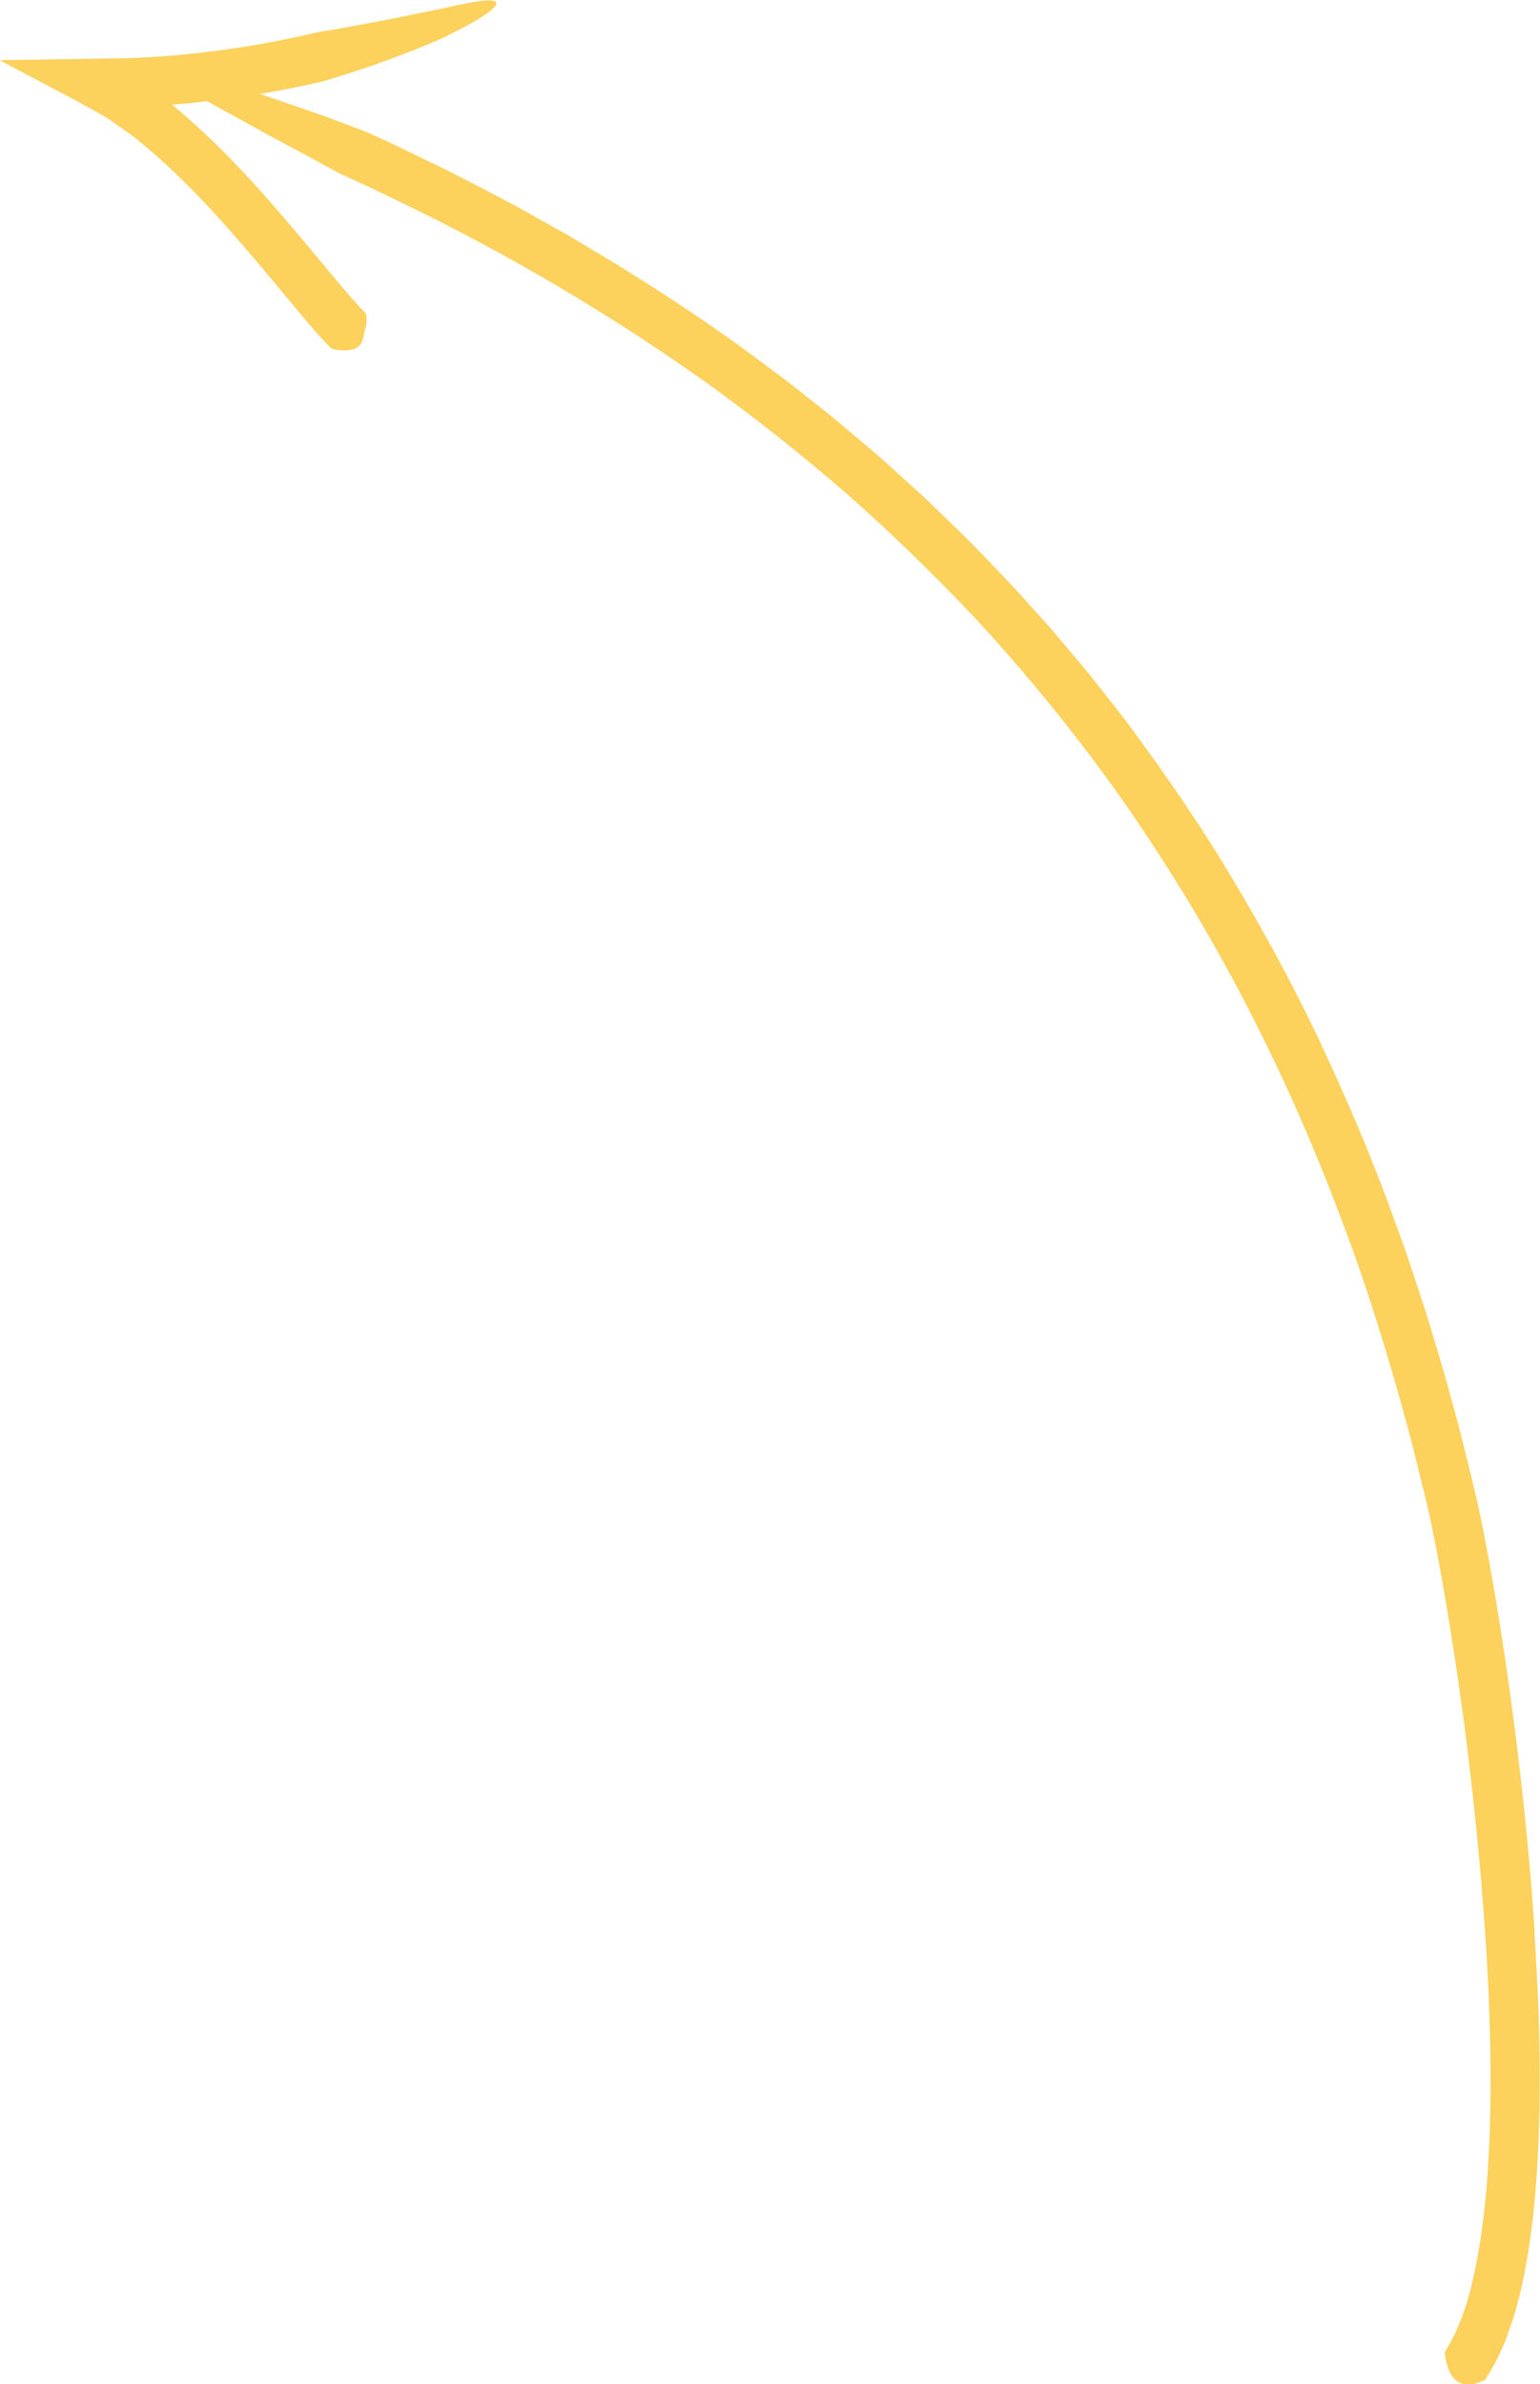 <?xml version="1.0" encoding="UTF-8"?>
<svg id="Layer_2" data-name="Layer 2" xmlns="http://www.w3.org/2000/svg" viewBox="0 0 128.95 199.51">
  <defs>
    <style>
      .cls-1 {
        fill: #fcd15c;
        stroke-width: 0px;
      }
    </style>
  </defs>
  <g id="Object">
    <path class="cls-1" d="M128.51,161.7c-.33-5.01-.82-10-1.42-14.98-.6-4.98-1.32-9.93-2.19-14.88-.44-2.47-.9-4.96-1.5-7.43-.6-2.44-1.18-4.89-1.87-7.3-.64-2.43-1.4-4.83-2.12-7.24l-1.18-3.58-.6-1.79-.65-1.77c-1.68-4.75-3.62-9.4-5.73-13.98-2.09-4.59-4.45-9.05-6.99-13.41-2.52-4.37-5.31-8.59-8.27-12.67-.76-1.01-1.47-2.05-2.26-3.04l-2.34-2.98c-.79-.98-1.62-1.94-2.43-2.9-.41-.48-.81-.97-1.23-1.44l-1.27-1.41c-1.67-1.9-3.44-3.7-5.19-5.51-.89-.89-1.81-1.76-2.71-2.64-.46-.44-.9-.88-1.37-1.31l-1.4-1.27c-.94-.84-1.85-1.71-2.83-2.52l-2.89-2.44c-.97-.81-1.97-1.57-2.96-2.36l-1.49-1.17-1.52-1.12c-4.02-3.05-8.24-5.81-12.52-8.47l-3.24-1.94c-1.08-.66-2.19-1.24-3.28-1.86-2.18-1.26-4.43-2.39-6.66-3.55-1.11-.58-2.26-1.11-3.39-1.66l-1.58-.77-.9-.43-1.81-.82s-.68-.26-1.69-.64c-.51-.19-1.1-.41-1.72-.65-.64-.22-1.31-.45-1.98-.69-1.32-.45-2.62-.89-3.58-1.22.67-.11,1.35-.23,2.02-.36,1.09-.22,2.18-.43,3.26-.69,0,0,2.83-.82,5.52-1.82,2.7-.98,5.26-2.11,5.01-2.07,2.12-1,3.76-2.03,3.98-2.54.11-.26-.14-.38-.86-.34-.72.05-1.92.28-3.73.69-2.15.44-4.73.97-6.77,1.34-2.04.38-3.56.62-3.56.62-1.2.29-2.41.54-3.63.78-2.44.47-4.91.82-7.38,1.07l-.93.09-1.32.1c-.62.05-1.27.08-1.93.11-.64.04-1.34.04-2.02.05l-8.08.13H.41s-.22.02-.22.02h-.11s-.05,0-.05,0H0s.02.01.02.02l.52.28,2.32,1.23,2.39,1.26,1.19.63,1.05.58c.69.39,1.46.78,1.94,1.16.54.38,1.12.76,1.63,1.15.26.19.51.4.75.6l.36.29.7.6c3.7,3.23,6.99,7.07,10.25,10.98l2.19,2.63c.76.89,1.48,1.76,2.4,2.68.09.07.33.13.38.14.79.12,1.43.05,1.84-.21.19-.12.29-.29.37-.46.08-.17.13-.34.15-.51.04-.17.07-.33.11-.48.06-.13.07-.29.1-.43.01-.07.02-.13.03-.2,0-.07,0-.14,0-.21,0-.14,0-.24-.02-.37,0-.15-.03-.17-.09-.23-.69-.68-1.42-1.55-2.14-2.39l-2.17-2.6c-3.3-3.95-6.69-7.94-10.72-11.45l-1.15-.97,1.58-.14c.46-.05.92-.1,1.38-.15.51.3,1.11.64,1.84,1.02.96.53,2.02,1.12,3.08,1.7,1.05.58,2.1,1.14,3.03,1.62,1.84,1,3.21,1.75,3.21,1.75l1.81.82c.3.14.6.27.9.42l2.13,1.03c9.04,4.34,17.69,9.44,25.84,15.23,4.06,2.92,7.97,6.03,11.75,9.3,3.74,3.31,7.33,6.79,10.75,10.42,3.39,3.66,6.59,7.51,9.6,11.48,3.01,3.98,5.77,8.15,8.36,12.42,5.15,8.56,9.44,17.64,12.91,27.03,1.77,4.68,3.26,9.47,4.63,14.29l.99,3.63.9,3.65c.31,1.23.6,2.42.84,3.64.25,1.22.49,2.45.71,3.68,1.76,9.88,3,19.9,3.7,29.91.35,5.01.53,10.02.45,15-.1,4.97-.44,9.96-1.54,14.62-.5,2.07-1.22,4.07-2.24,5.64-.03.07-.03.25-.02.3.18,1.21.58,2.01,1.19,2.31.6.32,1.39.15,1.96-.12.18-.07.21-.1.28-.2.33-.57.69-1.13.98-1.71.25-.58.54-1.16.76-1.74l.6-1.75.48-1.75c1.21-5.12,1.53-10.21,1.66-15.27.09-5.06-.08-10.09-.42-15.1Z"/>
  </g>
</svg>